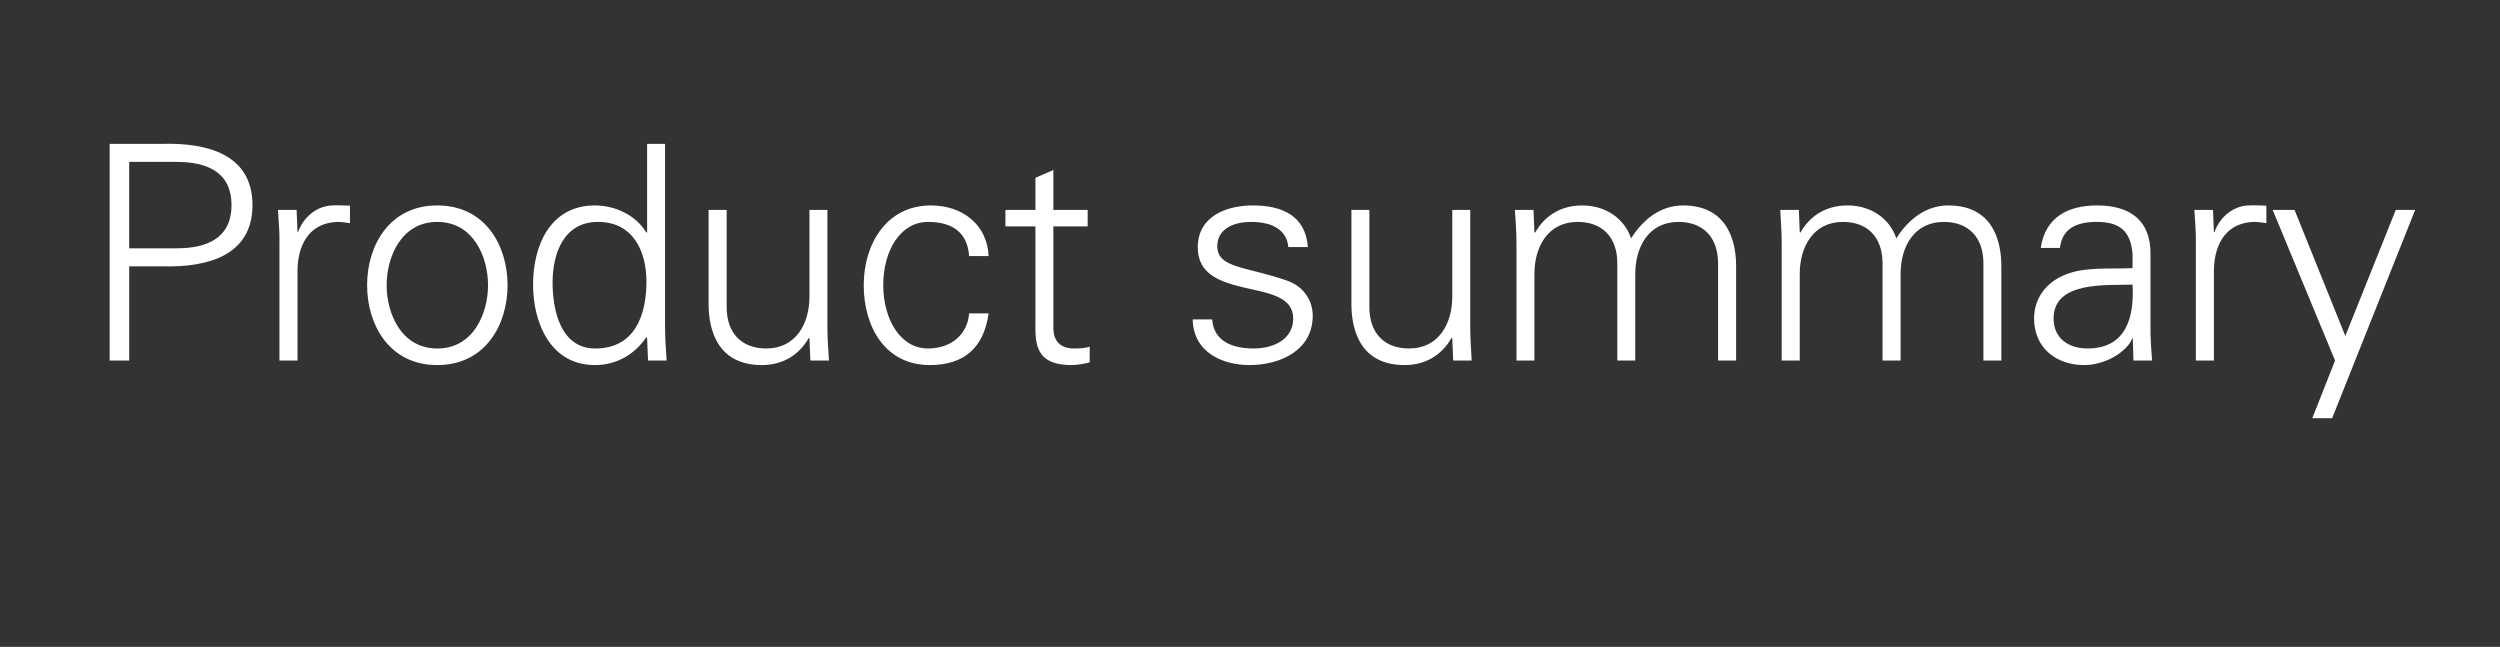 <?xml version="1.0" standalone="no"?><!DOCTYPE svg PUBLIC "-//W3C//DTD SVG 1.1//EN" "http://www.w3.org/Graphics/SVG/1.1/DTD/svg11.dtd"><svg xmlns="http://www.w3.org/2000/svg" version="1.1" width="2216px" height="573.4px" viewBox="-63 -127 2216 573.4" style="left:-63px;top:-127px"><rect x="-63" y="-127" width="2216" height="573.4" fill="#333333" stroke="none"/><desc>Product summary</desc><defs/><g id="Polygon403597"><path d="m51.5 93.1c0 0 41.99 0 42 0c25.8 0 48.7-8.2 48.7-38.3c0-30.1-22.9-38.3-48.7-38.3c-.01-.01-42 0-42 0l0 76.6zm-17.3 99.5l0-192.1c0 0 48.12.03 48.1 0c37-.8 78.5 8.5 78.5 54.3c0 45.7-41.5 55.1-78.5 54.3c.02-.04-30.8 0-30.8 0l0 83.5l-17.3 0zm166.5 0l-16 0c0 0 .03-103.49 0-103.5c.3-10.4-.8-21-1.3-30c0-.05 16.5 0 16.5 0l.8 19.6c0 0 .52.04.5 0c4.8-13.5 16.8-23.1 30.1-23.6c5.3-.3 10.6 0 15.9.2c0 0 0 15.5 0 15.5c-3.2-.3-6.6-1.1-9.8-1.1c-23.7 0-36.2 17-36.7 42.6c-.01-.05 0 80.3 0 80.3zm123.9-122.9c-32.1 0-44.9 31.4-44.9 56.1c0 24.8 12.8 56.1 44.9 56.1c32.2 0 45-31.3 45-56.1c0-24.7-12.8-56.1-45-56.1zm62.3 56.1c0 35.1-19.7 70.8-62.3 70.8c-42.5 0-62.2-35.7-62.2-70.8c0-35.1 19.7-70.7 62.2-70.7c42.6 0 62.3 35.6 62.3 70.7zm80.1-56.1c-30.4 0-40.2 28.2-40.2 53.7c0 24.8 7.2 58.5 37.8 58.5c34.8 0 45.4-29 45.4-59.3c0-27.1-11.9-52.9-43-52.9zm43.6 103.2c0 0-.55-1.06-.6-1.1c-10.9 16-27.1 24.8-45.7 24.8c-39.6 0-54.8-37.8-54.8-71.3c0-34.6 15.2-70.2 54.8-70.2c17.8 0 36.4 8.5 45.7 24.2c.05-.03.6-.6.6-.6l0-78.2l15.9 0c0 0 .04 162.03 0 162c0 10.4.8 21 1.4 30.1c-.03-.02-16.5 0-16.5 0l-.8-19.7zm143.9-113.8l15.9 0c0 0 .04 103.43 0 103.4c0 10.4.8 21 1.4 30.1c-.03-.02-16.5 0-16.5 0l-.8-19.7c0 0-.55-.53-.5-.5c-9.4 16.5-24.5 24.2-41.8 24.2c-43.6 0-47.1-38.6-47.1-54c.01-.02 0-83.5 0-83.5l16 0c0 0-.03 86.14 0 86.1c0 23.2 13.3 36.7 35.1 36.7c26.3 0 38.3-22 38.3-46c-.02.03 0-76.8 0-76.8zm141.5 40.9c-1.3-20.5-14.4-30.3-36.4-30.3c-24.5 0-39.7 25.5-39.7 55.9c0 30.5 15.2 56.3 39.7 56.3c20.7 0 35.1-12.7 36.4-31.1c0 0 17.3 0 17.3 0c-4.3 30.6-21.8 45.8-52.1 45.8c-39.9 0-58.6-34.3-58.6-70.8c0-36.2 20-70.7 59.6-70.7c27.4 0 49.8 16.5 51.1 44.9c0 0-17.3 0-17.3 0zm58.8-26.3l-26.6 0l0-14.6l26.6 0l0-28.5l15.9-6.9l0 35.4l30.4 0l0 14.6l-30.4 0c0 0 .04 89.36 0 89.4c-.2 12.2 6.2 18.8 18.4 18.8c4.8 0 9.6-.2 13.8-1.6c0 0 0 13.9 0 13.9c-5 1.3-10.9 2.4-16.2 2.4c-33.8 0-31.9-21.6-31.9-39.7c-.02.04 0-83.2 0-83.2zm192.8-18.6c25.3 0 46.6 8.7 48.7 36.9c0 0-17.3 0-17.3 0c-1.6-16.7-16.5-22.3-33-22.3c-14.9 0-30 5.8-30 21.5c0 19.7 25.8 17.9 62 30.6c13.8 4.8 22.6 16.8 22.6 31.1c0 30.1-28 43.7-56.2 43.7c-23.1 0-49.7-10.9-50.2-40.5c0 0 17.3 0 17.3 0c1.3 20 18.8 25.8 36.9 25.8c17.1 0 34.9-7.9 34.9-26.6c0-19.1-21-22.3-42.3-27.1c-21-5-42.3-11.2-42.3-35.9c0-27.7 25.5-37.2 48.9-37.2zm176.7 4l15.9 0c0 0 .01 103.43 0 103.4c0 10.4.8 21 1.3 30.1c.04-.02-16.4 0-16.4 0l-.8-19.7c0 0-.58-.53-.6-.5c-9.3 16.5-24.4 24.2-41.7 24.2c-43.7 0-47.1-38.6-47.1-54c-.02-.02 0-83.5 0-83.5l15.9 0c0 0 .04 86.14 0 86.1c0 23.2 13.3 36.7 35.2 36.7c26.3 0 38.3-22 38.3-46c-.05.03 0-76.8 0-76.8zm72.8 19.6c0 0 .57.57.6.6c9.3-16.5 24.4-24.2 41.7-24.2c21 0 37.5 11.7 43.4 29.2c9.8-15.7 25.3-29.2 46-29.2c43.6 0 47.1 38.5 47.1 54c-.01-.04 0 83.5 0 83.5l-16 0c0 0 .03-86.2 0-86.2c0-23.1-13.3-36.7-35.1-36.7c-26.3 0-38.3 22.1-38.3 46c.01.01 0 76.9 0 76.9l-15.9 0c0 0-.05-86.2 0-86.2c0-23.1-13.3-36.7-35.2-36.7c-26.3 0-38.3 22.1-38.3 46c.04.01 0 76.9 0 76.9l-15.9 0c0 0-.02-103.49 0-103.5c0-10.4-.8-21-1.4-30c.05-.05 16.5 0 16.5 0l.8 19.6zm235.2 0c0 0 .51.57.5.6c9.3-16.5 24.5-24.2 41.8-24.2c21 0 37.5 11.7 43.3 29.2c9.9-15.7 25.3-29.2 46.1-29.2c43.6 0 47 38.5 47 54c.03-.04 0 83.5 0 83.5l-15.9 0c0 0-.03-86.2 0-86.2c0-23.1-13.3-36.7-35.1-36.7c-26.4 0-38.3 22.1-38.3 46c-.04.01 0 76.9 0 76.9l-16 0c0 0 0-86.2 0-86.2c0-23.1-13.3-36.7-35.1-36.7c-26.3 0-38.3 22.1-38.3 46c-.02.01 0 76.9 0 76.9l-16 0c0 0 .02-103.49 0-103.5c0-10.4-.8-21-1.3-30c-.01-.05 16.5 0 16.5 0l.8 19.6zm255.1 103.2c34.8 0 41.5-28.7 39.9-56.6c-22.6.8-70-3.5-70 30c0 18.1 13.8 26.6 30.1 26.6zm39.9-83.5c-1.6-21.8-12.8-28.7-31.7-28.7c-16.7 0-30.6 5-32.7 23.1c0 0-17 0-17 0c4-27.4 24.4-37.7 50-37.7c29.5 0 47.9 13.5 47.3 44.1c0 0 0 63.3 0 63.3c-.2 10.4.8 21 1.4 30.1c-.04-.02-16.5 0-16.5 0l-.6-19.7l-.5 0c0 0-.79 1.86-.8 1.9c-5.8 11.1-23.7 21.8-41.8 21.8c-24.7 0-44.4-15.2-44.4-41.3c0-18 10.9-31.9 26.9-38.5c17.8-7.7 41-5.1 60.4-6.1c0 0 0-12.3 0-12.3zm72.1 94.2l-16 0c0 0 0-103.49 0-103.5c.3-10.4-.8-21-1.3-30c-.03-.05 16.5 0 16.5 0l.8 19.6c0 0 .49.04.5 0c4.8-13.5 16.7-23.1 30-23.6c5.4-.3 10.7 0 16 .2c0 0 0 15.5 0 15.5c-3.2-.3-6.6-1.1-9.8-1.1c-23.7 0-36.2 17-36.7 42.6c-.04-.05 0 80.3 0 80.3zm71.5-133.5l45 111.7l44.7-111.7l17.2 0l-73.6 184.6l-17.6 0l20.2-51.1l-55.3-133.5l19.4 0z" stroke="none" fill="#fff"/></g></svg>
